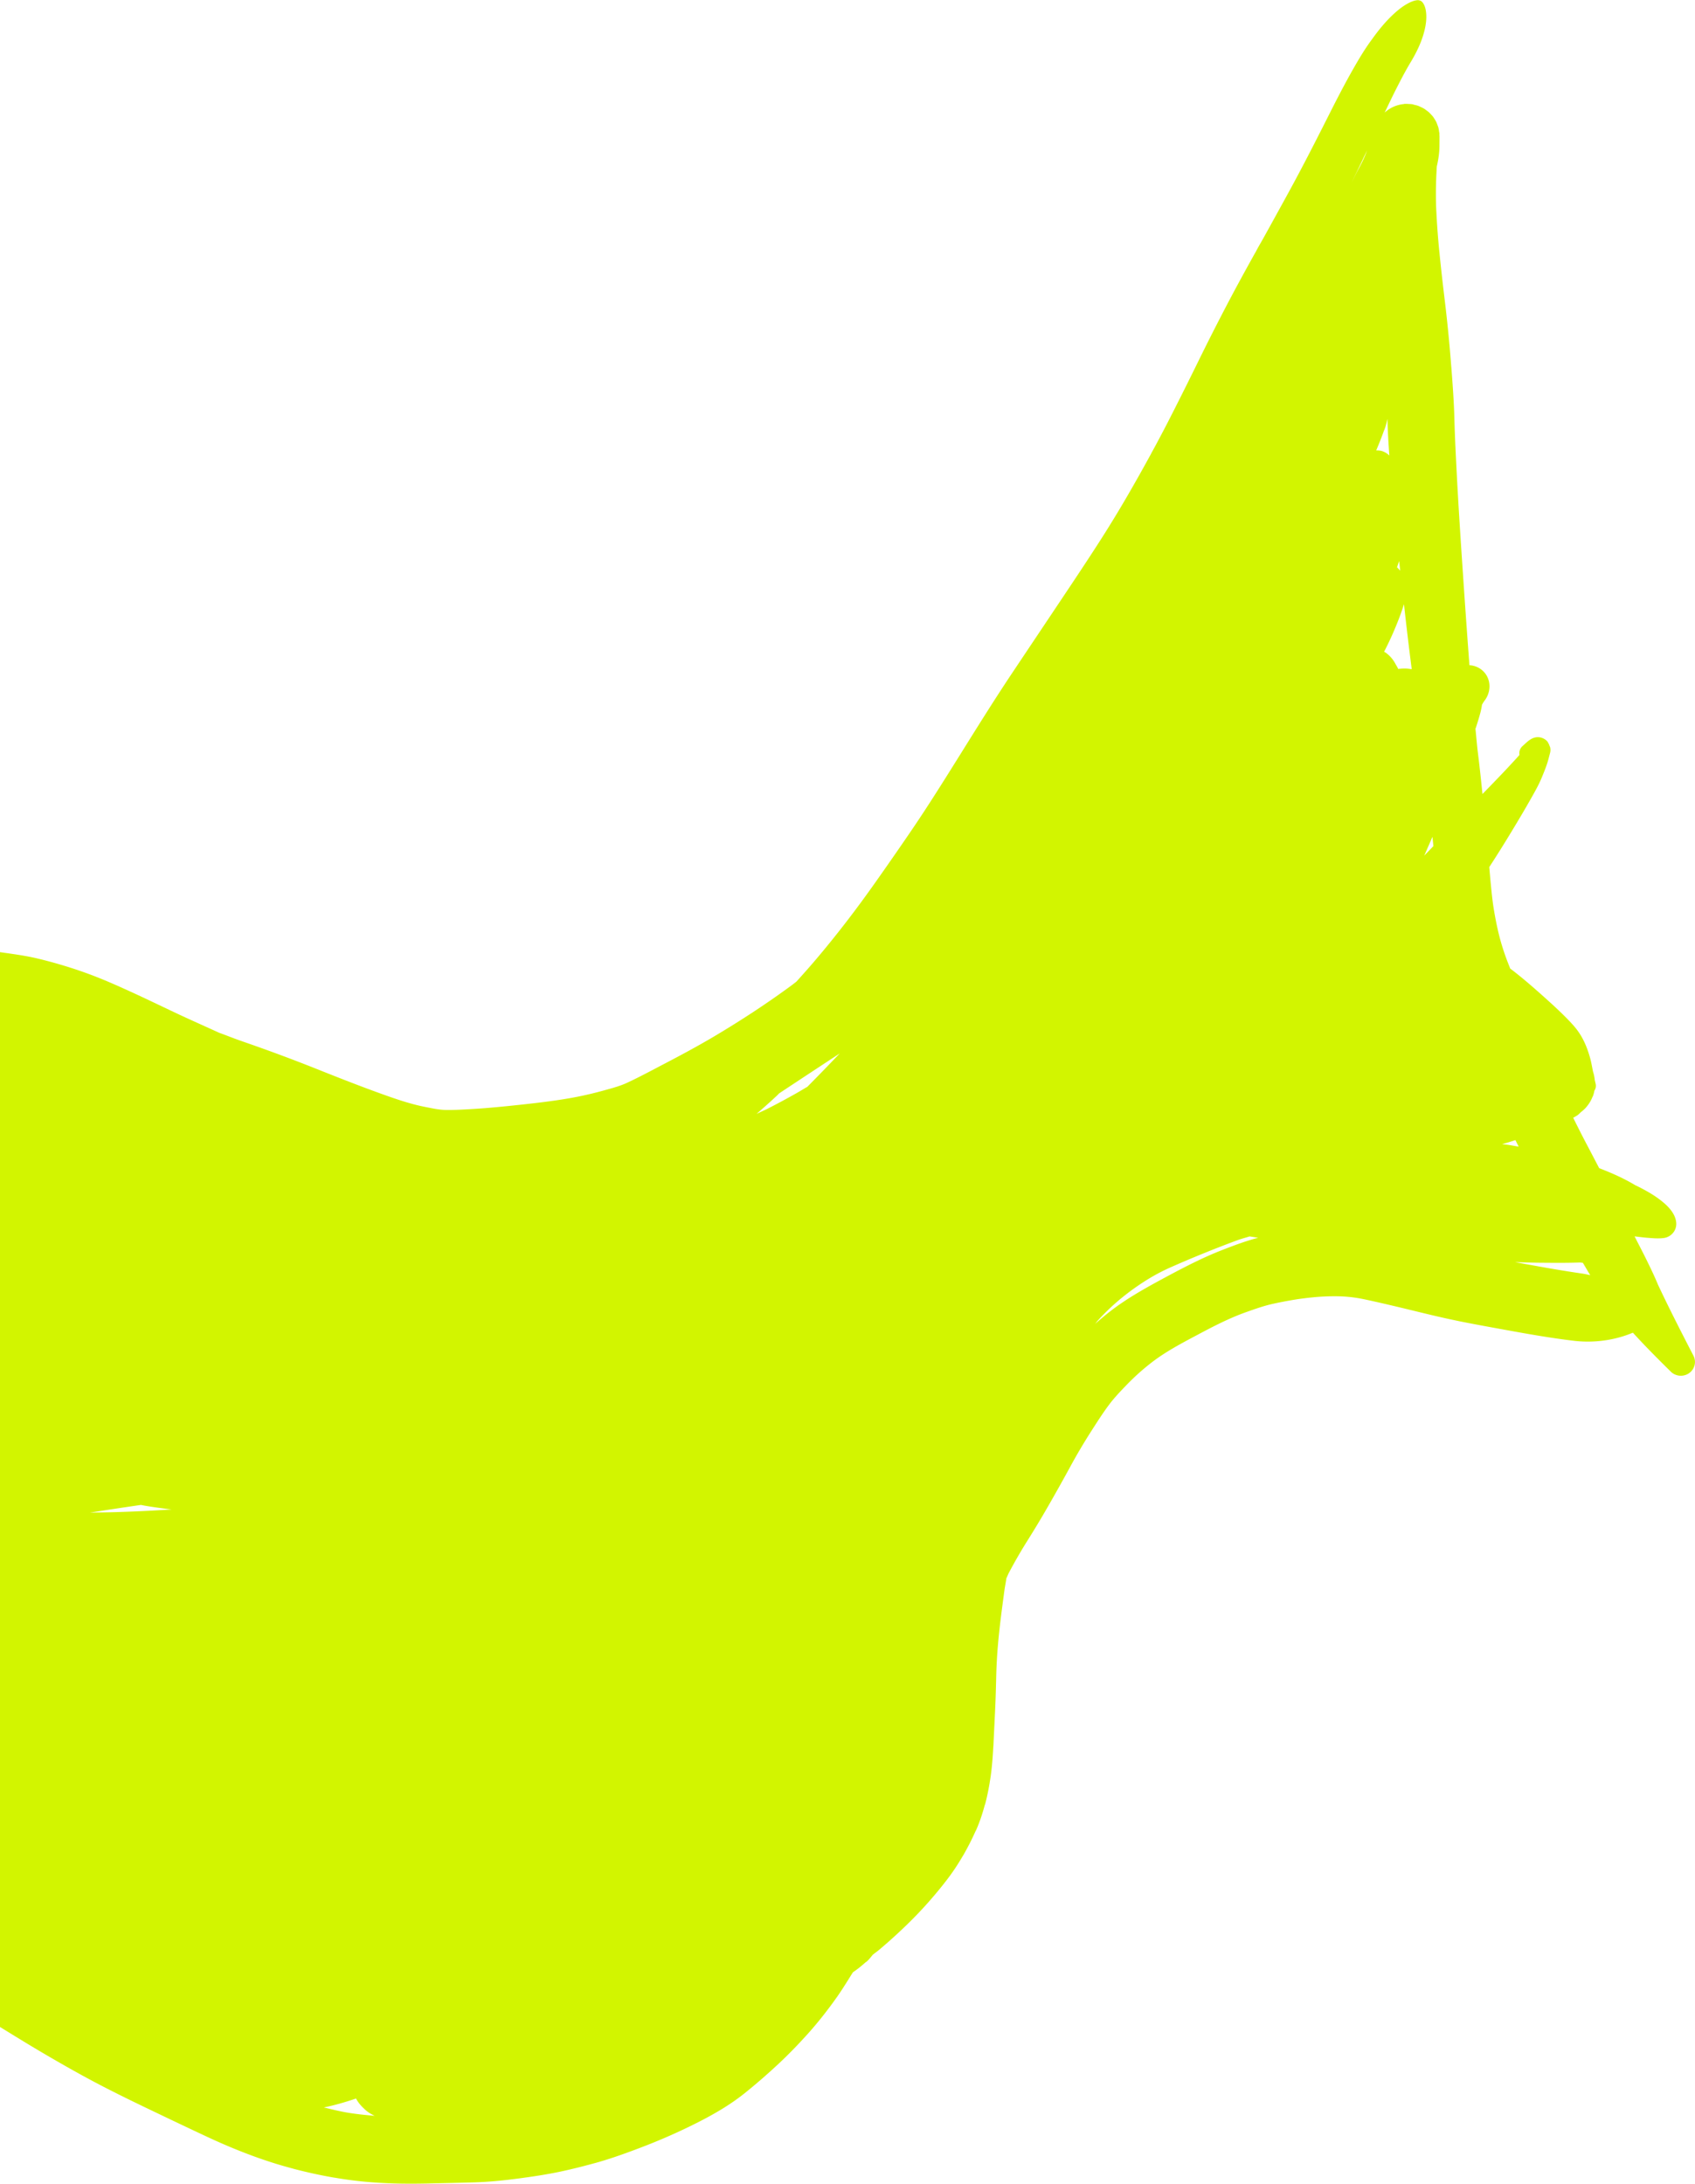 <svg fill="none" height="408.155" viewBox="0 0 316.839 408.155" width="316.839" xmlns="http://www.w3.org/2000/svg"><path d="m264.951 0c.029-.001.046.032.074.033.006-0.0.011-.006.018-.006zm.074.033c-.727.033-1.448.379-2.061.727-.765.437-1.458.973-2.115 1.555-1.69 1.492-3.126 3.256-4.422 5.078 0 0-.008.003-.014.006-.013.006-.013.023-.023.035-.013.006-.019.024-.023.033 0 0-.002.011-.008.014-1.264 1.712-2.352 3.545-3.402 5.391-1.537 2.7-2.966 5.459-4.365 8.234-2.528 5.013-5.079 10.03-7.781 14.961-1.015 1.853-2.037 3.708-3.059 5.564-.533.971-1.069 1.935-1.609 2.908-.472.854-1.007 1.723-1.447 2.609-.017.031-.04.051-.059.076-1.954 3.505-3.877 7.025-5.727 10.582-1.699 3.265-3.361 6.543-4.979 9.848-1.512 3.081-3.043 6.155-4.596 9.217a245.4 245.4 0 0 1 -2.168 4.205c-.37.704-.748 1.41-1.125 2.117-.321.61-.686 1.224-.992 1.85-.013.022-.03.039-.043.061-1.425 2.607-2.88 5.197-4.377 7.768-1.474 2.536-2.996 5.039-4.57 7.514-2.562 4.023-5.214 7.988-7.861 11.949-2.936 4.391-5.867 8.778-8.803 13.168-3.353 5.015-6.551 10.139-9.738 15.254-3.141 5.031-6.279 10.068-9.633 14.965-2.088 3.058-4.206 6.106-6.342 9.131-1.827 2.587-3.701 5.14-5.637 7.646-1.791 2.318-3.631 4.598-5.525 6.832-1.194 1.412-2.432 2.797-3.676 4.17-.273.201-.537.423-.816.627-2.348 1.728-4.743 3.391-7.18 4.996-2.435 1.596-4.908 3.141-7.416 4.631-2.996 1.769-6.069 3.426-9.156 5.035-2.333 1.217-4.66 2.48-7.051 3.592-1.374.641-2.898 1.031-4.361 1.439-2.191.608-4.409 1.11-6.654 1.492-2.97.507-5.97.856-8.965 1.18-2.982.317-5.971.623-8.967.797-1.612.095-3.238.195-4.857.176-1.309-.011-2.639-.311-3.912-.559-2.572-.5-5.078-1.339-7.539-2.215-4.09-1.456-8.129-3.039-12.156-4.643-4.839-1.94-9.731-3.76-14.666-5.457 0 0-.002-.006-.012-.01a1.265 1.265 0 0 1 -.057-.019c-1.38-.472-2.732-1.03-4.105-1.521-2.787-1.278-5.593-2.513-8.363-3.822-4.025-1.912-8.039-3.853-12.133-5.615-2.203-.943-4.441-1.799-6.721-2.541-2.197-.718-4.425-1.35-6.67-1.889-2.328-.559-4.713-.865-7.088-1.207v200.896c2.875 1.77 5.748 3.546 8.664 5.244l.002.006c.022.013.048.033.076.043 3.255 1.895 6.531 3.756 9.871 5.5 3.305 1.722 6.66 3.349 10.021 4.957 3.339 1.596 6.678 3.192 10.033 4.756 2.66 1.244 5.364 2.395 8.117 3.422 0 0 .002.008.018.008 0 0 .02.007.029.01 2.583.967 5.219 1.814 7.889 2.518 0 0 .018.007.027.01.006-.003.02.007.029.01 2.562.678 5.149 1.241 7.77 1.695l.006-.004.006-.004c2.636.454 5.298.764 7.965.936 0 0 .014-.001.023.002 0 0 .008-.002.018.002 3.186.206 6.384.209 9.574.146l.014-.006c2.889-.053 5.781-.116 8.668-.207 2.76-.093 5.513-.379 8.246-.742 2.622-.35 5.238-.743 7.818-1.293 2.123-.457 4.224-.989 6.32-1.566.006-.003.013-.005.021-.002.042-.012.084-.024.119-.033 2.995-.834 5.923-1.905 8.818-3.014 3.517-1.351 6.973-2.878 10.328-4.584 3.046-1.55 6.035-3.285 8.697-5.422 2.074-1.66 4.075-3.403 6.025-5.207l.006-.004c2.008-1.863 3.922-3.824 5.746-5.859l.006-.002c.013-.006.027-.028.037-.041 1.93-2.156 3.722-4.437 5.389-6.799l.008-.004c.006-.003.011-.011.014-.021 1.066-1.516 2.029-3.1 3.014-4.672.821-.549 1.585-1.166 2.316-1.822.081-.062.17-.106.248-.174.083-.071.158-.145.238-.223.339-.327.612-.711.916-1.061.402-.325.826-.622 1.225-.955 1.641-1.381 3.237-2.82 4.781-4.305 1.471-1.411 2.892-2.876 4.244-4.402l.012-.006c.006-.004.017-.016.019-.025 1.229-1.39 2.425-2.818 3.551-4.291 1.116-1.446 2.121-2.973 3.033-4.549.016-.031.045-.053.062-.084.019-.025.035-.056.045-.084.818-1.429 1.563-2.893 2.23-4.391.013-.022.032-.048.045-.07.036-.072.066-.141.102-.213.651-1.482 1.159-3.03 1.576-4.59.023-.066.059-.123.076-.186s.034-.126.051-.189c.415-1.629.734-3.282.969-4.943.001-.016.009-.029.01-.045 0-.016.008-.035.008-.051.24-1.749.377-3.513.471-5.271 0 0-.003-.007 0-.016.012-.108.02-.222.029-.336.095-2.003.196-4.01.291-6.012.109-2.206.179-4.409.23-6.619-.006-.013.002-.031.002-.047.044-2.159.16-4.313.352-6.457.29-3.338.749-6.671 1.193-9.996.105-.75.26-1.493.365-2.242.177-.352.311-.73.498-1.078 1.062-2.002 2.195-3.968 3.398-5.887 1.386-2.195 2.719-4.419 4.008-6.67 1.363-2.373 2.701-4.767 4.012-7.17 1.248-2.302 2.587-4.562 4.004-6.773 1.05-1.633 2.093-3.279 3.258-4.834.981-1.318 2.139-2.525 3.279-3.707 1.482-1.534 3.077-2.963 4.777-4.271 2.551-1.958 5.466-3.5 8.305-5.006 2.973-1.587 6.002-3.171 9.189-4.309 1.678-.598 3.376-1.204 5.117-1.588 1.308-.287 2.631-.543 3.957-.76 1.326-.218 2.662-.376 4.002-.498 1.327-.116 2.664-.165 3.998-.15 1.24.013 2.483.118 3.707.311 1.062.168 2.121.41 3.176.645 1.977.438 3.952.907 5.922 1.381 3.252.788 6.5 1.603 9.779 2.268l.01.002c.053.014.114.026.168.039 3.207.645 6.426 1.22 9.643 1.805 3.872.704 7.757 1.37 11.66 1.846 0 0 .012.003.018 0 .035.007.066.008.107.012 0 0 .016-0.0.025.004.007-.003.013-.005.025.004 3.693.444 7.609-.053 11.068-1.51 2.283 2.509 4.682 4.913 7.088 7.285 1.025 1.011 2.703 1.02 3.738.014.81-.788 1.008-1.998.492-2.994-2.263-4.389-4.522-8.788-6.619-13.256-.702-1.701-1.51-3.358-2.322-5.006-.671-1.354-1.376-2.699-2.066-4.043.772.086 1.531.194 2.307.256 1.029.082 2.098.185 3.121.057 1.437-.183 2.473-1.433 2.361-2.85-.133-1.658-1.415-3.012-2.666-4.018-1.472-1.19-3.155-2.114-4.859-2.951-.028-.01-.056-.019-.084-.029-2.143-1.294-4.447-2.316-6.793-3.215-.813-1.553-1.617-3.102-2.436-4.652-.832-1.576-1.626-3.17-2.42-4.764.27-.16.54-.305.803-.477.263-.173.45-.422.691-.623.276-.211.538-.437.777-.693.129-.14.254-.287.371-.438.392-.494.713-1.039.951-1.641.017-.047.055-.082.074-.123.047-.132.096-.265.139-.404.035-.142.074-.286.111-.422.018-.079.016-.15.033-.229.221-.326.33-.724.273-1.137-.048-.315-.144-.614-.199-.926-.055-.508-.155-1.012-.314-1.494-.176-.828-.3-1.664-.527-2.484-.467-1.718-1.129-3.413-2.143-4.893-.631-.925-1.412-1.755-2.197-2.559-1.103-1.124-2.258-2.208-3.428-3.26-2.229-2.016-4.488-4.016-6.875-5.854-.1-.078-.213-.15-.316-.234-.185-.486-.379-.958-.564-1.443-.597-1.578-1.117-3.192-1.523-4.83-.421-1.685-.748-3.392-1.023-5.1-.225-1.425-.362-2.862-.508-4.301-.108-1.096-.2-2.193-.295-3.295 1.434-2.195 2.817-4.411 4.168-6.645 1.26-2.081 2.503-4.161 3.691-6.277.707-1.25 1.424-2.513 1.967-3.842.457-1.114.928-2.244 1.234-3.412.105-.388.202-.779.307-1.168.086-.331.087-.657.029-.975-.02-.124-.089-.233-.131-.354-.066-.189-.136-.367-.254-.531-.046-.065-.047-.149-.1-.211-.152-.186-.331-.345-.535-.475-.194-.128-.404-.223-.625-.291-1.006-.297-1.859.102-2.586.717-.341.289-.667.595-.996.893-.46.433-.62 1.035-.525 1.611-.311.368-.647.717-.961 1.064-1.939 2.122-3.947 4.182-5.955 6.242-.262-2.57-.531-5.138-.854-7.703-.187-1.491-.295-2.997-.459-4.49.047-.133.104-.261.141-.396.295-.912.584-1.837.822-2.768.112-.439.199-.882.258-1.334.095-.163.186-.332.291-.492.032-.047.191-.256.059-.107 1.246-1.468 1.453-3.664.26-5.24-.7-.923-1.784-1.483-2.953-1.545-.417-5.555-.813-11.114-1.186-16.674-.443-6.564-.879-13.131-1.215-19.699-.163-3.2-.326-6.399-.41-9.598-.082-3.262-.329-6.525-.576-9.771l-.008-.012c-.307-4.011-.688-8.029-1.17-12.027l-.006-.012c-.003-.022-.008-.051-.004-.076-.38-3.128-.74-6.265-1.047-9.404l-.004-.006c-.251-2.529-.443-5.071-.564-7.607 0 0-.001.001-.004-.006-.124-2.543-.088-5.083.055-7.627l-.006-.014c.013-.234.03-.463.043-.697.285-1.229.481-2.479.494-3.734.004-.631.01-1.261.014-1.893-.001-.07-.018-.133-.019-.203.001-.079-.004-.155-.002-.234l.002-.111c-.008-.114-.046-.213-.06-.324-.026-.153-.035-.306-.065-.449-.024-.099-.041-.2-.068-.305-.048-.182-.118-.345-.184-.518-.037-.077-.056-.162-.086-.242-.052-.109-.088-.218-.137-.32-.086-.179-.193-.34-.295-.504-.101-.164-.195-.323-.312-.471-.121-.154-.248-.291-.385-.43-.131-.142-.266-.29-.412-.416-.138-.123-.297-.227-.447-.344-.159-.12-.319-.242-.492-.34-.172-.098-.356-.183-.545-.266-.172-.082-.338-.169-.518-.232-.217-.077-.445-.124-.666-.176-.143-.034-.267-.085-.406-.113-.035-.007-.065-.001-.1-.008-.193-.026-.392-.032-.592-.039-.218-.013-.43-.031-.643-.016-.038.002-.073-.004-.111-.002-.054.002-.097.032-.141.037-1.331.125-2.551.677-3.508 1.535-.013.006-.032.015-.045.021.655-1.358 1.295-2.717 1.971-4.062.854-1.681 1.714-3.366 2.674-4.988 0 0 .001-.016.008-.02 1.233-2.005 2.3-4.159 2.828-6.455.224-.979.35-1.998.26-3.008-.064-.708-.231-1.502-.703-2.062-.208-.255-.533-.373-.863-.383zm-9.467 28.039c-.06.154-.119.31-.172.461-.433 1.166-1.016 2.278-1.609 3.371-.39.729-.739 1.476-1.117 2.215.968-2.019 1.94-4.025 2.898-6.047zm3.781 50.223c.004.14.018.284.021.424.058 2.142.191 4.278.344 6.422-.334-.32-.727-.588-1.193-.758l.004-.01c-.413-.157-.84-.195-1.262-.189.503-1.199.992-2.409 1.426-3.639.108-.233.197-.472.277-.715.161-.501.267-1.023.383-1.535zm2.199 26.572c.061.602.13 1.201.191 1.803-.039-.049-.08-.09-.119-.139-.084-.094-.148-.196-.242-.277-.075-.075-.151-.139-.232-.211.134-.394.275-.784.402-1.176zm.902 8.066c.446 4.055.927 8.101 1.447 12.145l-.023.004c-.802-.151-1.625-.151-2.441-.051-.022.002-.046.005-.068.008-.124-.326-.322-.608-.488-.906-.052-.108-.116-.21-.174-.316-.155-.24-.298-.478-.482-.697-.313-.392-.68-.746-1.09-1.061-.097-.071-.199-.124-.293-.189a5.951 5.951 0 0 0 -.104-.066c.04-.082.089-.161.131-.236 1.08-2.112 2.028-4.286 2.859-6.508.246-.668.499-1.387.727-2.125zm5.32 43.482c.056.579.119 1.154.176 1.732-.563.599-1.139 1.182-1.701 1.781.499-1.175 1.026-2.34 1.525-3.514zm-110.791 40.486c-2.008 2.108-4.035 4.194-6.084 6.266l-.006-.014c-.663.388-1.32.788-1.986 1.17-1.793 1.014-3.612 1.994-5.451 2.928-.665.334-1.349.628-2.02.949 1.194-1.05 2.399-2.096 3.559-3.186l.012-.006c.052-.04.095-.085.143-.131.184-.175.35-.355.533-.529 3.766-2.492 7.527-4.974 11.301-7.447zm126.301 16.197c.196.409.411.81.607 1.219-.752-.112-1.498-.274-2.244-.373l-.008.004c-.278-.04-.559-.055-.834-.088.459-.141.921-.261 1.377-.408.366-.12.735-.234 1.102-.354zm-49.68 18.002c.538.089 1.077.169 1.615.258-.007.003-.013.005-.021.002-.099.024-.19.044-.289.068-2.22.597-4.376 1.416-6.508 2.246-3.68 1.437-7.193 3.274-10.662 5.137-.007.003-.019.009-.025.012-3.434 1.854-6.908 3.773-10.006 6.15-1.035.793-2.032 1.631-3.002 2.496.185-.206.336-.435.52-.641 1.238-1.37 2.572-2.654 3.984-3.84 1.48-1.242 3.052-2.393 4.68-3.439 1.585-1.024 3.258-1.927 4.99-2.691 2.01-.89 4.034-1.748 6.074-2.574 2.111-.86 4.231-1.684 6.369-2.471.747-.278 1.526-.47 2.281-.713zm49.621 4.814c1.395.025 2.791.088 4.189.104 2.65.023 5.296.056 7.945-.039.181.016.365.038.545.07.453.766.895 1.529 1.361 2.289-.437-.075-.867-.202-1.303-.26 0 0-.017-.007-.023-.004l-.004-.006c-3.726-.531-7.429-1.196-11.127-1.865-.524-.095-1.059-.194-1.584-.289zm-256.867 45.377c.18.032.367.076.547.107 0 0-0.0.001.016.002.035.007.069.015.104.021 1.678.29 3.374.517 5.07.713-3.488.228-6.982.397-10.475.502-1.595.048-3.192.057-4.787.088 3.173-.494 6.344-.974 9.525-1.434zm40.209 110.947c.353.673.83 1.262 1.389 1.789.277.284.587.552.926.783l.002.006c.37.248.763.461 1.162.656-1.754-.152-3.509-.326-5.238-.623-1.429-.25-2.838-.606-4.252-.941 2.039-.417 4.038-1.001 6.012-1.67z" fill="#d2f500"/></svg>